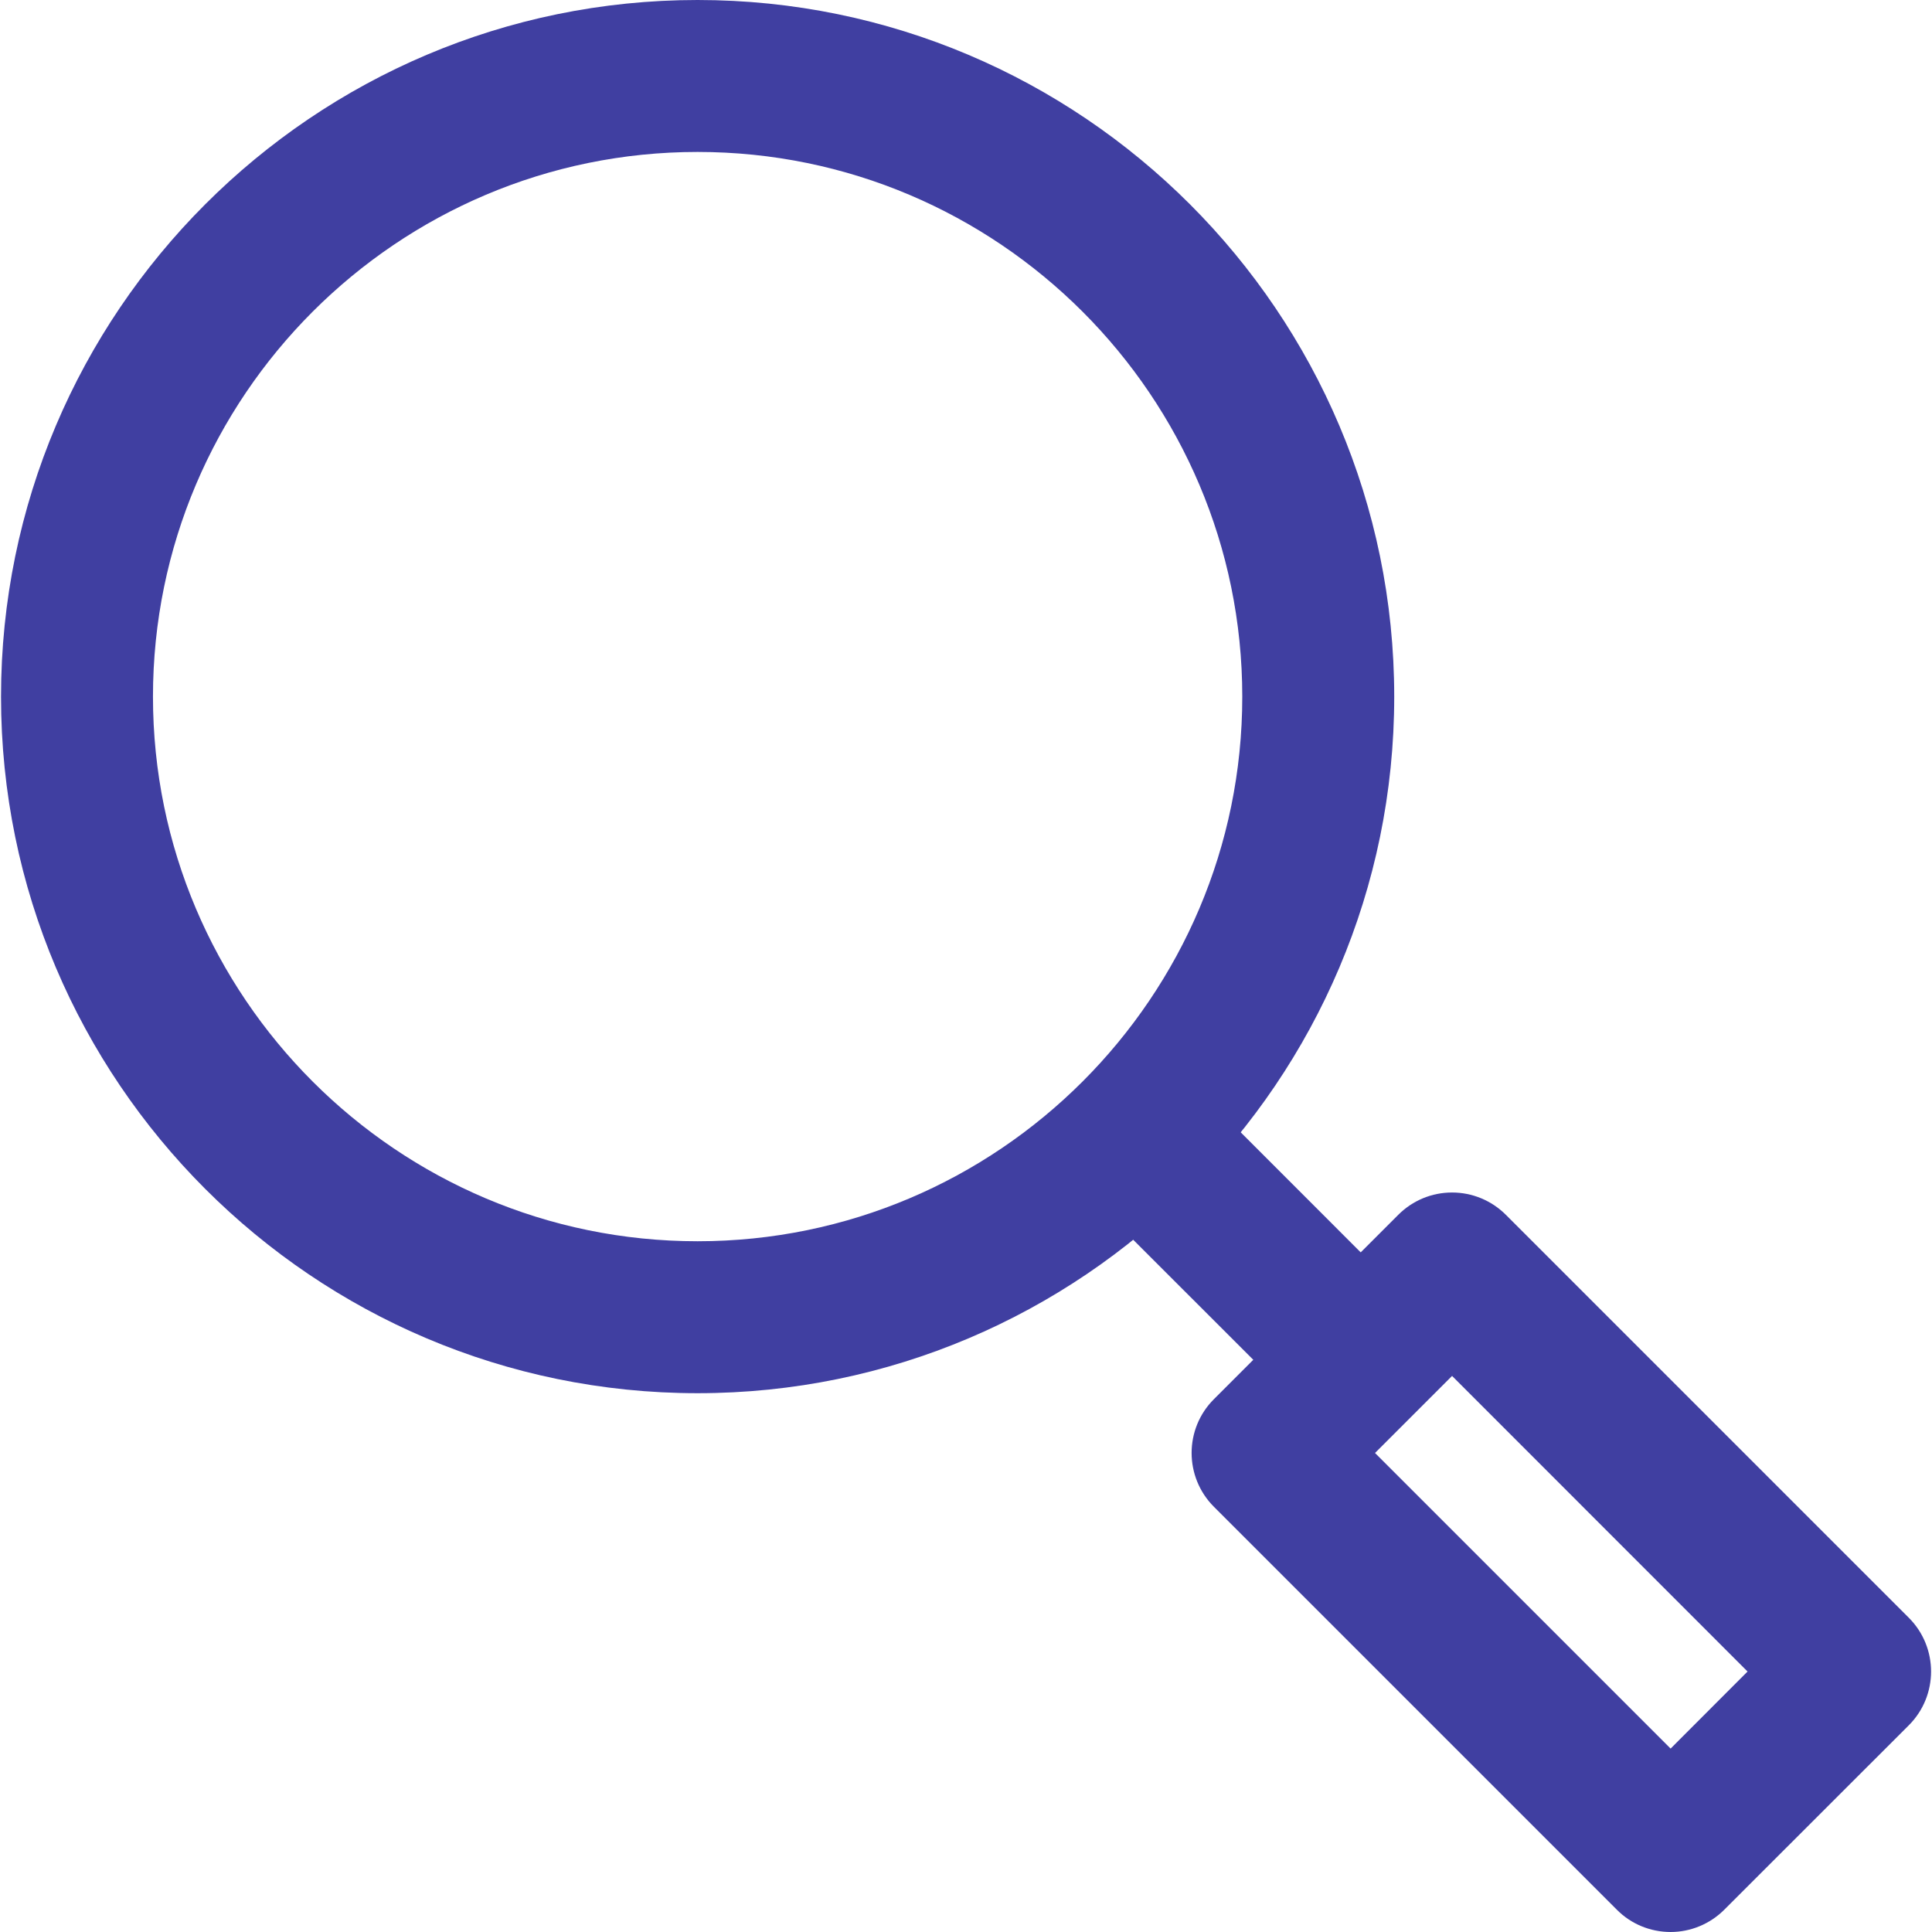 <?xml version="1.0" encoding="UTF-8"?> <svg xmlns="http://www.w3.org/2000/svg" width="17" height="17" viewBox="0 0 17 17" fill="none"><path fill-rule="evenodd" clip-rule="evenodd" d="M0.009 6.13C0.009 2.75 2.758 0 6.138 0C9.518 0 12.268 2.75 12.268 6.13C12.268 9.509 9.518 12.259 6.138 12.259C2.758 12.259 0.009 9.509 0.009 6.13ZM1.346 6.13C1.346 8.772 3.496 10.922 6.138 10.922C8.781 10.922 10.931 8.772 10.931 6.13C10.931 3.487 8.781 1.337 6.138 1.337C3.496 1.337 1.346 3.487 1.346 6.13Z" fill="#403FA1"></path><path fill-rule="evenodd" clip-rule="evenodd" d="M13.25 10.689L16.796 14.235C17.057 14.496 17.057 14.92 16.796 15.181L15.172 16.804C15.047 16.929 14.877 17 14.7 17C14.522 17 14.352 16.93 14.227 16.804L10.681 13.258C10.42 12.996 10.42 12.573 10.681 12.312L12.304 10.689C12.43 10.563 12.599 10.493 12.777 10.493C12.954 10.493 13.124 10.563 13.25 10.689ZM12.099 12.785L14.7 15.386L15.377 14.708L12.777 12.107L12.099 12.785Z" fill="#403FA1"></path><path d="M9.521 10.459L10.467 9.513L12.428 11.475L11.483 12.42L9.521 10.459Z" fill="#403FA1"></path></svg> 